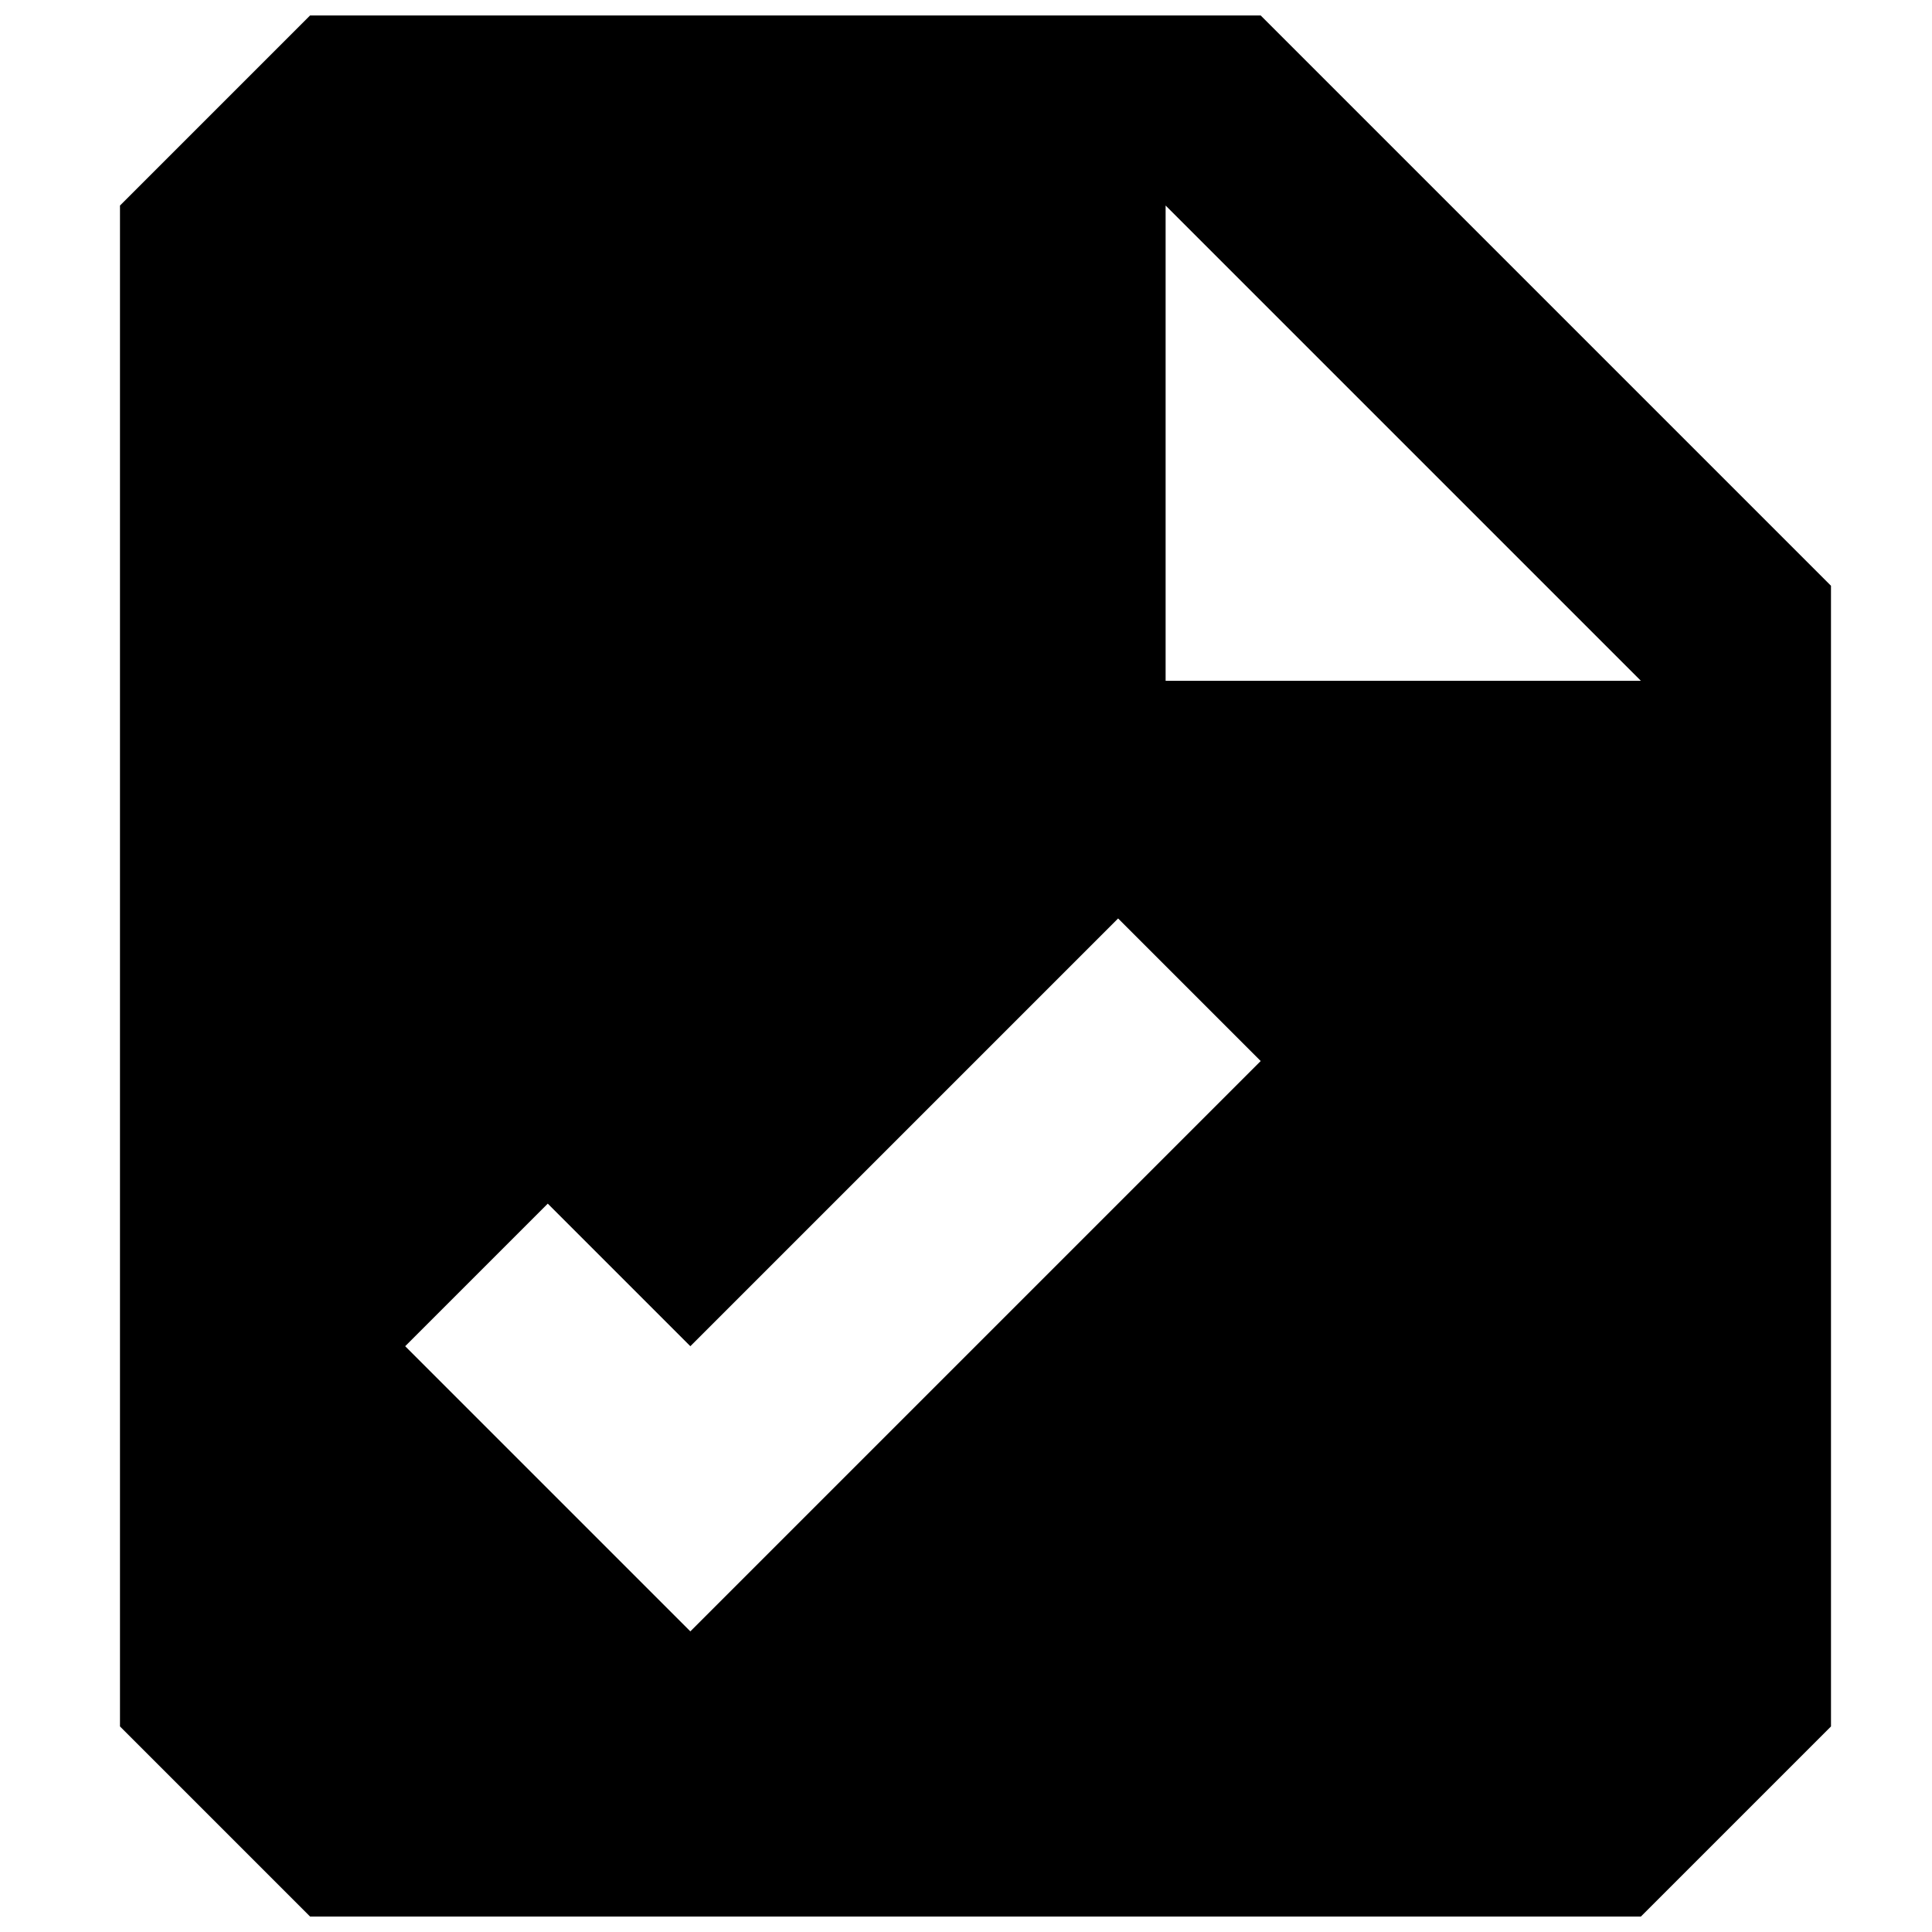 <?xml version="1.0" encoding="UTF-8"?>
<!-- The Best Svg Icon site in the world: iconSvg.co, Visit us! https://iconsvg.co -->
<svg width="800px" height="800px" version="1.1" viewBox="144 144 512 512" xmlns="http://www.w3.org/2000/svg">
 <defs>
  <clipPath id="a">
   <path d="m175 148.09h455v503.81h-455z"/>
  </clipPath>
 </defs>
 <g clip-path="url(#a)">
  <path d="m478.09 148.09h-251.91l-50.383 50.383v403.05l50.383 50.383h352.67l50.383-50.383-0.004-302.29-151.14-151.14zm-151.14 428.24-75.57-75.57 37.785-37.785 37.785 37.785 113.36-113.36 37.785 37.785-151.14 151.14zm125.95-251.91v-125.95l125.95 125.95h-125.95z"/>
 </g>
</svg>